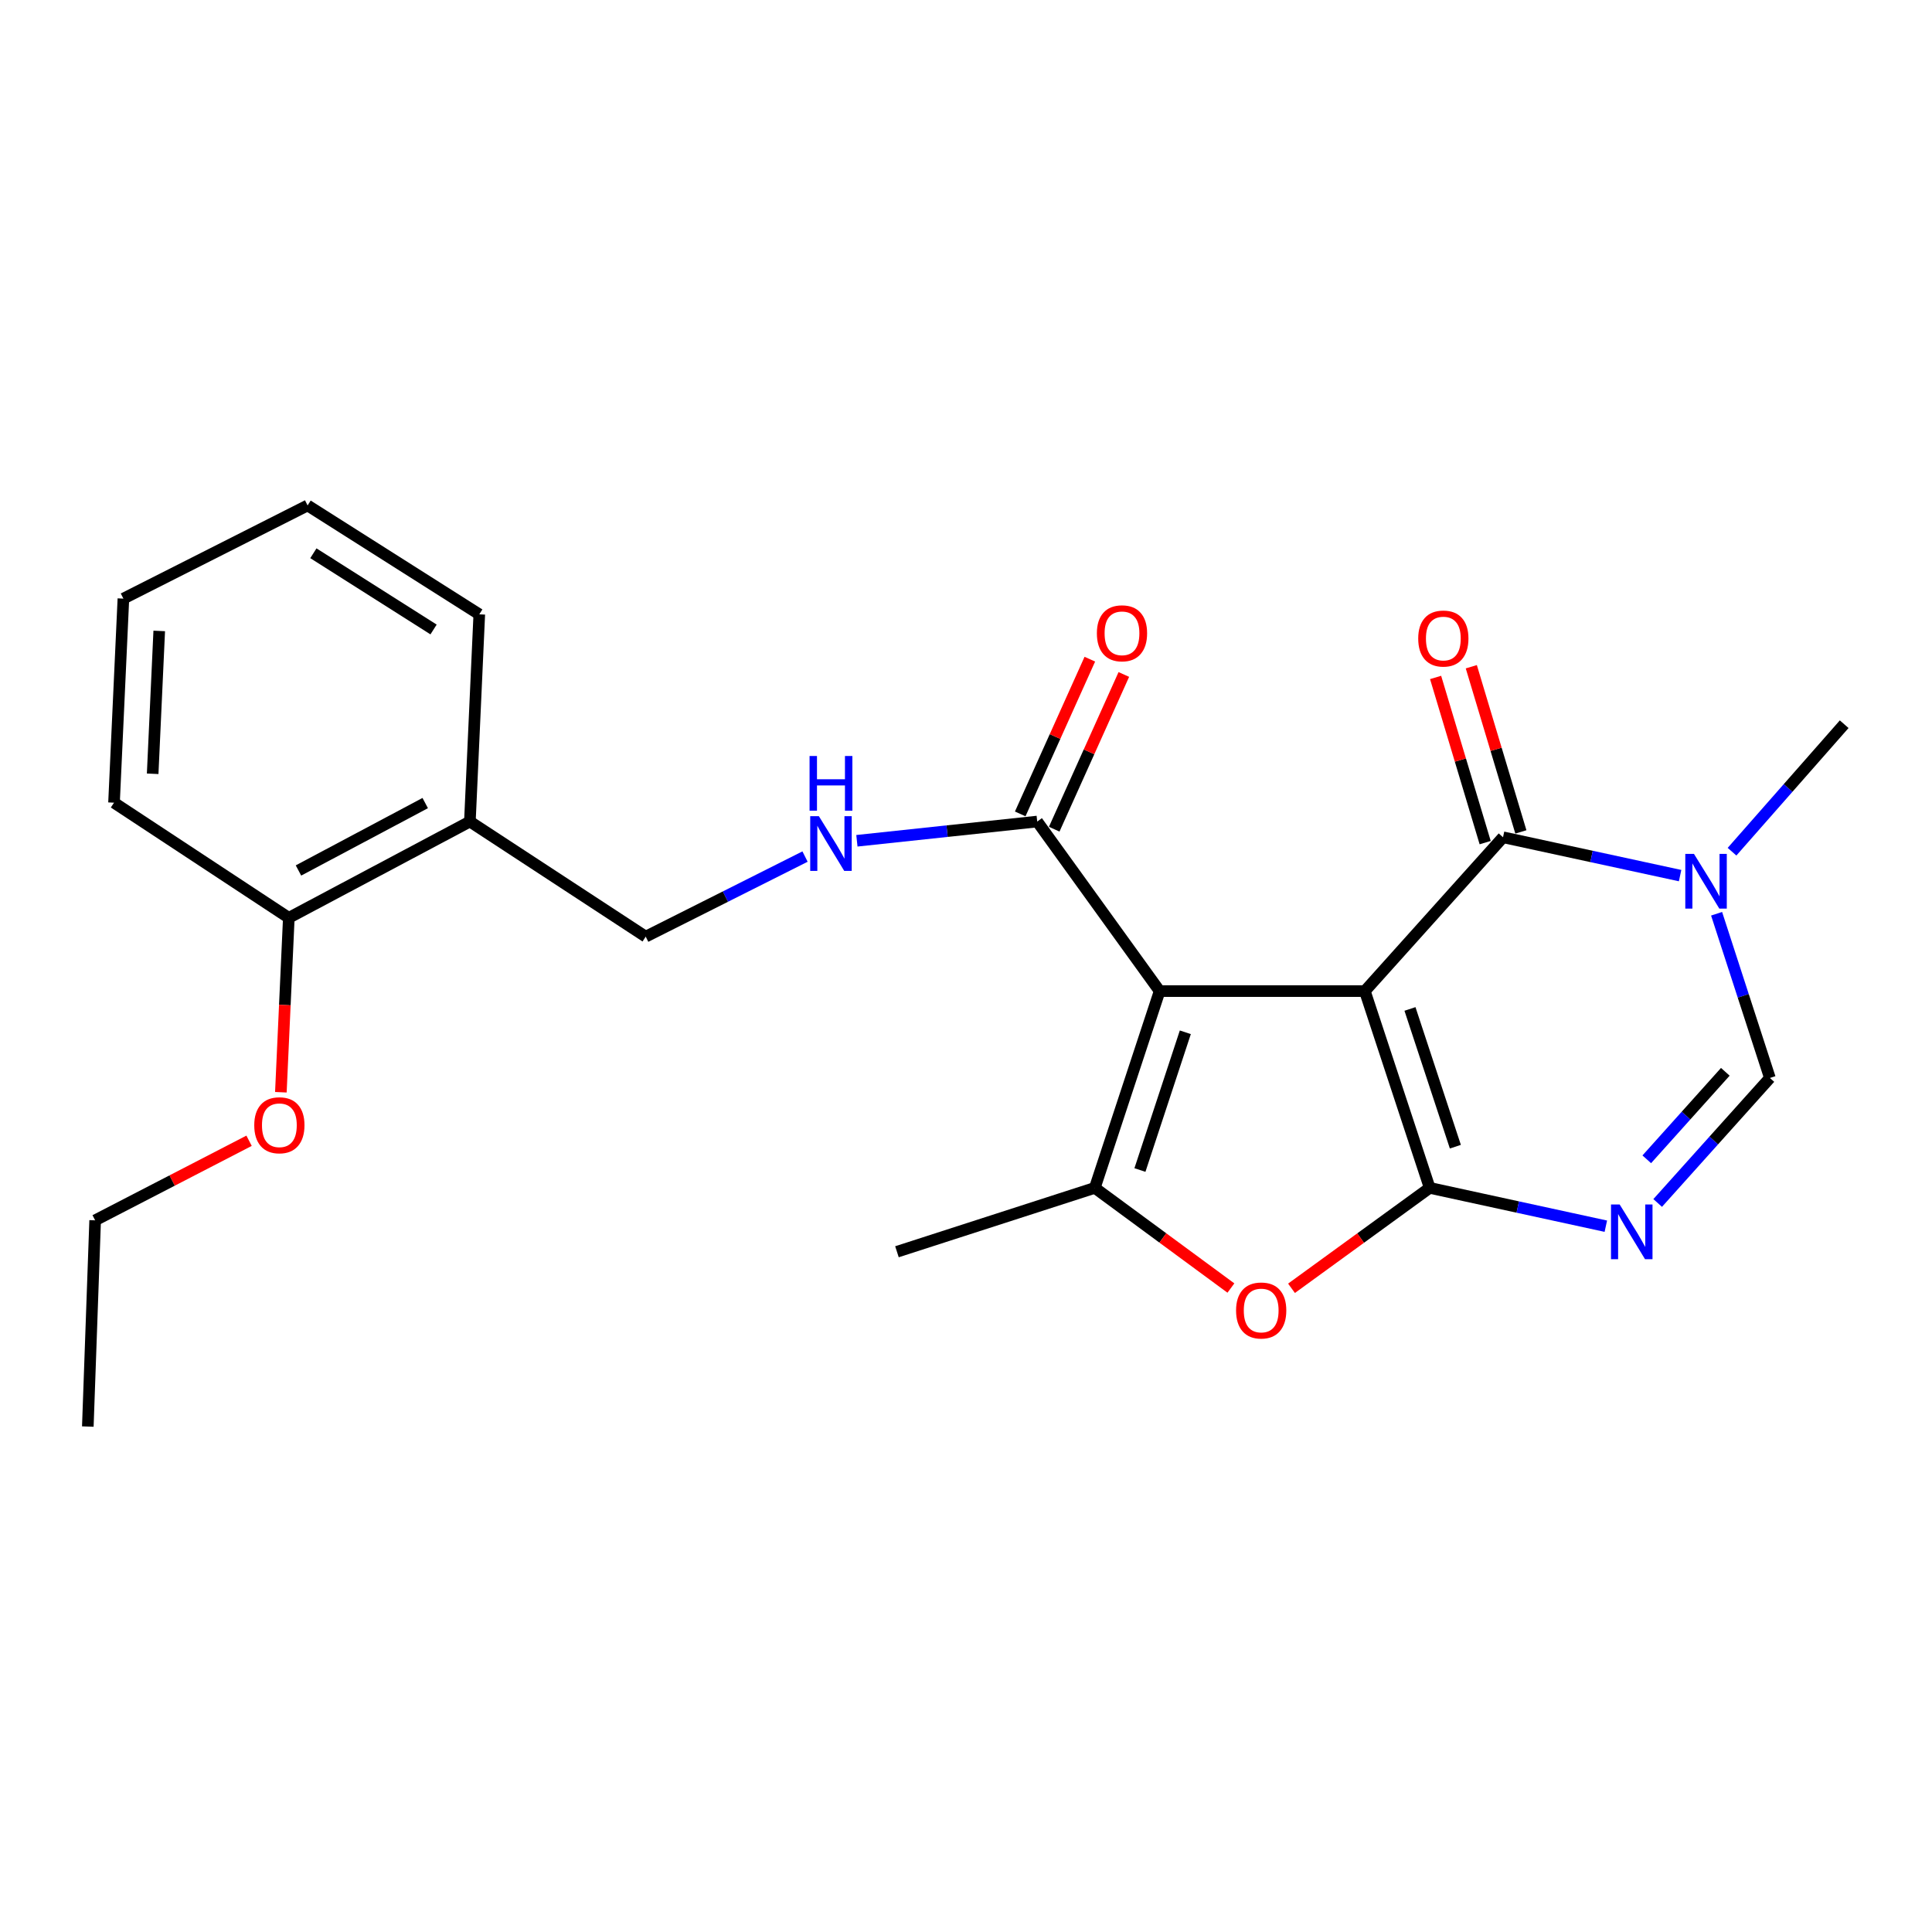 <?xml version='1.0' encoding='iso-8859-1'?>
<svg version='1.1' baseProfile='full'
              xmlns='http://www.w3.org/2000/svg'
                      xmlns:rdkit='http://www.rdkit.org/xml'
                      xmlns:xlink='http://www.w3.org/1999/xlink'
                  xml:space='preserve'
width='1000px' height='1000px' viewBox='0 0 1000 1000'>
<!-- END OF HEADER -->
<rect style='opacity:1.0;fill:#FFFFFF;stroke:none' width='1000' height='1000' x='0' y='0'> </rect>
<path class='bond-0' d='M 706.439,512.992 L 740.002,614.84' style='fill:none;fill-rule:evenodd;stroke:#000000;stroke-width:6px;stroke-linecap:butt;stroke-linejoin:miter;stroke-opacity:1' />
<path class='bond-0' d='M 729.799,522.23 L 753.294,593.523' style='fill:none;fill-rule:evenodd;stroke:#000000;stroke-width:6px;stroke-linecap:butt;stroke-linejoin:miter;stroke-opacity:1' />
<path class='bond-1' d='M 706.439,512.992 L 600.229,512.992' style='fill:none;fill-rule:evenodd;stroke:#000000;stroke-width:6px;stroke-linecap:butt;stroke-linejoin:miter;stroke-opacity:1' />
<path class='bond-2' d='M 706.439,512.992 L 777.961,433.367' style='fill:none;fill-rule:evenodd;stroke:#000000;stroke-width:6px;stroke-linecap:butt;stroke-linejoin:miter;stroke-opacity:1' />
<path class='bond-3' d='M 740.002,614.84 L 785.59,624.759' style='fill:none;fill-rule:evenodd;stroke:#000000;stroke-width:6px;stroke-linecap:butt;stroke-linejoin:miter;stroke-opacity:1' />
<path class='bond-3' d='M 785.59,624.759 L 831.178,634.678' style='fill:none;fill-rule:evenodd;stroke:#0000FF;stroke-width:6px;stroke-linecap:butt;stroke-linejoin:miter;stroke-opacity:1' />
<path class='bond-5' d='M 740.002,614.84 L 704.242,640.829' style='fill:none;fill-rule:evenodd;stroke:#000000;stroke-width:6px;stroke-linecap:butt;stroke-linejoin:miter;stroke-opacity:1' />
<path class='bond-5' d='M 704.242,640.829 L 668.483,666.818' style='fill:none;fill-rule:evenodd;stroke:#FF0000;stroke-width:6px;stroke-linecap:butt;stroke-linejoin:miter;stroke-opacity:1' />
<path class='bond-4' d='M 600.229,512.992 L 566.666,614.84' style='fill:none;fill-rule:evenodd;stroke:#000000;stroke-width:6px;stroke-linecap:butt;stroke-linejoin:miter;stroke-opacity:1' />
<path class='bond-4' d='M 613.52,534.309 L 590.026,605.602' style='fill:none;fill-rule:evenodd;stroke:#000000;stroke-width:6px;stroke-linecap:butt;stroke-linejoin:miter;stroke-opacity:1' />
<path class='bond-8' d='M 600.229,512.992 L 536.865,425.23' style='fill:none;fill-rule:evenodd;stroke:#000000;stroke-width:6px;stroke-linecap:butt;stroke-linejoin:miter;stroke-opacity:1' />
<path class='bond-6' d='M 777.961,433.367 L 823.789,443.292' style='fill:none;fill-rule:evenodd;stroke:#000000;stroke-width:6px;stroke-linecap:butt;stroke-linejoin:miter;stroke-opacity:1' />
<path class='bond-6' d='M 823.789,443.292 L 869.617,453.216' style='fill:none;fill-rule:evenodd;stroke:#0000FF;stroke-width:6px;stroke-linecap:butt;stroke-linejoin:miter;stroke-opacity:1' />
<path class='bond-11' d='M 787.201,430.593 L 774.372,387.846' style='fill:none;fill-rule:evenodd;stroke:#000000;stroke-width:6px;stroke-linecap:butt;stroke-linejoin:miter;stroke-opacity:1' />
<path class='bond-11' d='M 774.372,387.846 L 761.543,345.1' style='fill:none;fill-rule:evenodd;stroke:#FF0000;stroke-width:6px;stroke-linecap:butt;stroke-linejoin:miter;stroke-opacity:1' />
<path class='bond-11' d='M 768.72,436.14 L 755.891,393.393' style='fill:none;fill-rule:evenodd;stroke:#000000;stroke-width:6px;stroke-linecap:butt;stroke-linejoin:miter;stroke-opacity:1' />
<path class='bond-11' d='M 755.891,393.393 L 743.062,350.646' style='fill:none;fill-rule:evenodd;stroke:#FF0000;stroke-width:6px;stroke-linecap:butt;stroke-linejoin:miter;stroke-opacity:1' />
<path class='bond-25' d='M 858.01,622.653 L 887.052,590.302' style='fill:none;fill-rule:evenodd;stroke:#0000FF;stroke-width:6px;stroke-linecap:butt;stroke-linejoin:miter;stroke-opacity:1' />
<path class='bond-25' d='M 887.052,590.302 L 916.094,557.95' style='fill:none;fill-rule:evenodd;stroke:#000000;stroke-width:6px;stroke-linecap:butt;stroke-linejoin:miter;stroke-opacity:1' />
<path class='bond-25' d='M 852.364,600.058 L 872.693,577.412' style='fill:none;fill-rule:evenodd;stroke:#0000FF;stroke-width:6px;stroke-linecap:butt;stroke-linejoin:miter;stroke-opacity:1' />
<path class='bond-25' d='M 872.693,577.412 L 893.023,554.766' style='fill:none;fill-rule:evenodd;stroke:#000000;stroke-width:6px;stroke-linecap:butt;stroke-linejoin:miter;stroke-opacity:1' />
<path class='bond-15' d='M 566.666,614.84 L 464.261,647.91' style='fill:none;fill-rule:evenodd;stroke:#000000;stroke-width:6px;stroke-linecap:butt;stroke-linejoin:miter;stroke-opacity:1' />
<path class='bond-24' d='M 566.666,614.84 L 601.89,640.765' style='fill:none;fill-rule:evenodd;stroke:#000000;stroke-width:6px;stroke-linecap:butt;stroke-linejoin:miter;stroke-opacity:1' />
<path class='bond-24' d='M 601.89,640.765 L 637.114,666.689' style='fill:none;fill-rule:evenodd;stroke:#FF0000;stroke-width:6px;stroke-linecap:butt;stroke-linejoin:miter;stroke-opacity:1' />
<path class='bond-7' d='M 888.51,472.961 L 902.302,515.456' style='fill:none;fill-rule:evenodd;stroke:#0000FF;stroke-width:6px;stroke-linecap:butt;stroke-linejoin:miter;stroke-opacity:1' />
<path class='bond-7' d='M 902.302,515.456 L 916.094,557.95' style='fill:none;fill-rule:evenodd;stroke:#000000;stroke-width:6px;stroke-linecap:butt;stroke-linejoin:miter;stroke-opacity:1' />
<path class='bond-16' d='M 896.492,440.84 L 925.519,407.844' style='fill:none;fill-rule:evenodd;stroke:#0000FF;stroke-width:6px;stroke-linecap:butt;stroke-linejoin:miter;stroke-opacity:1' />
<path class='bond-16' d='M 925.519,407.844 L 954.545,374.848' style='fill:none;fill-rule:evenodd;stroke:#000000;stroke-width:6px;stroke-linecap:butt;stroke-linejoin:miter;stroke-opacity:1' />
<path class='bond-9' d='M 536.865,425.23 L 490.198,430.207' style='fill:none;fill-rule:evenodd;stroke:#000000;stroke-width:6px;stroke-linecap:butt;stroke-linejoin:miter;stroke-opacity:1' />
<path class='bond-9' d='M 490.198,430.207 L 443.532,435.183' style='fill:none;fill-rule:evenodd;stroke:#0000FF;stroke-width:6px;stroke-linecap:butt;stroke-linejoin:miter;stroke-opacity:1' />
<path class='bond-13' d='M 545.663,429.189 L 563.679,389.147' style='fill:none;fill-rule:evenodd;stroke:#000000;stroke-width:6px;stroke-linecap:butt;stroke-linejoin:miter;stroke-opacity:1' />
<path class='bond-13' d='M 563.679,389.147 L 581.695,349.106' style='fill:none;fill-rule:evenodd;stroke:#FF0000;stroke-width:6px;stroke-linecap:butt;stroke-linejoin:miter;stroke-opacity:1' />
<path class='bond-13' d='M 528.067,421.272 L 546.083,381.23' style='fill:none;fill-rule:evenodd;stroke:#000000;stroke-width:6px;stroke-linecap:butt;stroke-linejoin:miter;stroke-opacity:1' />
<path class='bond-13' d='M 546.083,381.23 L 564.099,341.188' style='fill:none;fill-rule:evenodd;stroke:#FF0000;stroke-width:6px;stroke-linecap:butt;stroke-linejoin:miter;stroke-opacity:1' />
<path class='bond-12' d='M 416.685,443.361 L 375.453,464.086' style='fill:none;fill-rule:evenodd;stroke:#0000FF;stroke-width:6px;stroke-linecap:butt;stroke-linejoin:miter;stroke-opacity:1' />
<path class='bond-12' d='M 375.453,464.086 L 334.221,484.81' style='fill:none;fill-rule:evenodd;stroke:#000000;stroke-width:6px;stroke-linecap:butt;stroke-linejoin:miter;stroke-opacity:1' />
<path class='bond-10' d='M 243.211,425.23 L 334.221,484.81' style='fill:none;fill-rule:evenodd;stroke:#000000;stroke-width:6px;stroke-linecap:butt;stroke-linejoin:miter;stroke-opacity:1' />
<path class='bond-14' d='M 243.211,425.23 L 149.489,475.066' style='fill:none;fill-rule:evenodd;stroke:#000000;stroke-width:6px;stroke-linecap:butt;stroke-linejoin:miter;stroke-opacity:1' />
<path class='bond-14' d='M 220.093,415.669 L 154.488,450.554' style='fill:none;fill-rule:evenodd;stroke:#000000;stroke-width:6px;stroke-linecap:butt;stroke-linejoin:miter;stroke-opacity:1' />
<path class='bond-18' d='M 243.211,425.23 L 248.077,317.98' style='fill:none;fill-rule:evenodd;stroke:#000000;stroke-width:6px;stroke-linecap:butt;stroke-linejoin:miter;stroke-opacity:1' />
<path class='bond-17' d='M 149.489,475.066 L 147.432,520.205' style='fill:none;fill-rule:evenodd;stroke:#000000;stroke-width:6px;stroke-linecap:butt;stroke-linejoin:miter;stroke-opacity:1' />
<path class='bond-17' d='M 147.432,520.205 L 145.375,565.344' style='fill:none;fill-rule:evenodd;stroke:#FF0000;stroke-width:6px;stroke-linecap:butt;stroke-linejoin:miter;stroke-opacity:1' />
<path class='bond-19' d='M 149.489,475.066 L 59.015,415.465' style='fill:none;fill-rule:evenodd;stroke:#000000;stroke-width:6px;stroke-linecap:butt;stroke-linejoin:miter;stroke-opacity:1' />
<path class='bond-20' d='M 128.917,590.455 L 89.083,611.046' style='fill:none;fill-rule:evenodd;stroke:#FF0000;stroke-width:6px;stroke-linecap:butt;stroke-linejoin:miter;stroke-opacity:1' />
<path class='bond-20' d='M 89.083,611.046 L 49.249,631.637' style='fill:none;fill-rule:evenodd;stroke:#000000;stroke-width:6px;stroke-linecap:butt;stroke-linejoin:miter;stroke-opacity:1' />
<path class='bond-22' d='M 248.077,317.98 L 159.212,261.616' style='fill:none;fill-rule:evenodd;stroke:#000000;stroke-width:6px;stroke-linecap:butt;stroke-linejoin:miter;stroke-opacity:1' />
<path class='bond-22' d='M 224.413,325.82 L 162.207,286.365' style='fill:none;fill-rule:evenodd;stroke:#000000;stroke-width:6px;stroke-linecap:butt;stroke-linejoin:miter;stroke-opacity:1' />
<path class='bond-26' d='M 59.015,415.465 L 63.871,309.844' style='fill:none;fill-rule:evenodd;stroke:#000000;stroke-width:6px;stroke-linecap:butt;stroke-linejoin:miter;stroke-opacity:1' />
<path class='bond-26' d='M 79.018,400.508 L 82.418,326.573' style='fill:none;fill-rule:evenodd;stroke:#000000;stroke-width:6px;stroke-linecap:butt;stroke-linejoin:miter;stroke-opacity:1' />
<path class='bond-21' d='M 49.249,631.637 L 45.455,738.384' style='fill:none;fill-rule:evenodd;stroke:#000000;stroke-width:6px;stroke-linecap:butt;stroke-linejoin:miter;stroke-opacity:1' />
<path class='bond-23' d='M 159.212,261.616 L 63.871,309.844' style='fill:none;fill-rule:evenodd;stroke:#000000;stroke-width:6px;stroke-linecap:butt;stroke-linejoin:miter;stroke-opacity:1' />
<path  class='atom-4' d='M 838.334 623.437
L 847.614 638.437
Q 848.534 639.917, 850.014 642.597
Q 851.494 645.277, 851.574 645.437
L 851.574 623.437
L 855.334 623.437
L 855.334 651.757
L 851.454 651.757
L 841.494 635.357
Q 840.334 633.437, 839.094 631.237
Q 837.894 629.037, 837.534 628.357
L 837.534 651.757
L 833.854 651.757
L 833.854 623.437
L 838.334 623.437
' fill='#0000FF'/>
<path  class='atom-6' d='M 639.787 678.305
Q 639.787 671.505, 643.147 667.705
Q 646.507 663.905, 652.787 663.905
Q 659.067 663.905, 662.427 667.705
Q 665.787 671.505, 665.787 678.305
Q 665.787 685.185, 662.387 689.105
Q 658.987 692.985, 652.787 692.985
Q 646.547 692.985, 643.147 689.105
Q 639.787 685.225, 639.787 678.305
M 652.787 689.785
Q 657.107 689.785, 659.427 686.905
Q 661.787 683.985, 661.787 678.305
Q 661.787 672.745, 659.427 669.945
Q 657.107 667.105, 652.787 667.105
Q 648.467 667.105, 646.107 669.905
Q 643.787 672.705, 643.787 678.305
Q 643.787 684.025, 646.107 686.905
Q 648.467 689.785, 652.787 689.785
' fill='#FF0000'/>
<path  class='atom-7' d='M 876.785 441.964
L 886.065 456.964
Q 886.985 458.444, 888.465 461.124
Q 889.945 463.804, 890.025 463.964
L 890.025 441.964
L 893.785 441.964
L 893.785 470.284
L 889.905 470.284
L 879.945 453.884
Q 878.785 451.964, 877.545 449.764
Q 876.345 447.564, 875.985 446.884
L 875.985 470.284
L 872.305 470.284
L 872.305 441.964
L 876.785 441.964
' fill='#0000FF'/>
<path  class='atom-10' d='M 423.848 422.455
L 433.128 437.455
Q 434.048 438.935, 435.528 441.615
Q 437.008 444.295, 437.088 444.455
L 437.088 422.455
L 440.848 422.455
L 440.848 450.775
L 436.968 450.775
L 427.008 434.375
Q 425.848 432.455, 424.608 430.255
Q 423.408 428.055, 423.048 427.375
L 423.048 450.775
L 419.368 450.775
L 419.368 422.455
L 423.848 422.455
' fill='#0000FF'/>
<path  class='atom-10' d='M 419.028 391.303
L 422.868 391.303
L 422.868 403.343
L 437.348 403.343
L 437.348 391.303
L 441.188 391.303
L 441.188 419.623
L 437.348 419.623
L 437.348 406.543
L 422.868 406.543
L 422.868 419.623
L 419.028 419.623
L 419.028 391.303
' fill='#0000FF'/>
<path  class='atom-12' d='M 734.067 330.506
Q 734.067 323.706, 737.427 319.906
Q 740.787 316.106, 747.067 316.106
Q 753.347 316.106, 756.707 319.906
Q 760.067 323.706, 760.067 330.506
Q 760.067 337.386, 756.667 341.306
Q 753.267 345.186, 747.067 345.186
Q 740.827 345.186, 737.427 341.306
Q 734.067 337.426, 734.067 330.506
M 747.067 341.986
Q 751.387 341.986, 753.707 339.106
Q 756.067 336.186, 756.067 330.506
Q 756.067 324.946, 753.707 322.146
Q 751.387 319.306, 747.067 319.306
Q 742.747 319.306, 740.387 322.106
Q 738.067 324.906, 738.067 330.506
Q 738.067 336.226, 740.387 339.106
Q 742.747 341.986, 747.067 341.986
' fill='#FF0000'/>
<path  class='atom-14' d='M 567.74 327.794
Q 567.74 320.994, 571.1 317.194
Q 574.46 313.394, 580.74 313.394
Q 587.02 313.394, 590.38 317.194
Q 593.74 320.994, 593.74 327.794
Q 593.74 334.674, 590.34 338.594
Q 586.94 342.474, 580.74 342.474
Q 574.5 342.474, 571.1 338.594
Q 567.74 334.714, 567.74 327.794
M 580.74 339.274
Q 585.06 339.274, 587.38 336.394
Q 589.74 333.474, 589.74 327.794
Q 589.74 322.234, 587.38 319.434
Q 585.06 316.594, 580.74 316.594
Q 576.42 316.594, 574.06 319.394
Q 571.74 322.194, 571.74 327.794
Q 571.74 333.514, 574.06 336.394
Q 576.42 339.274, 580.74 339.274
' fill='#FF0000'/>
<path  class='atom-18' d='M 131.601 582.428
Q 131.601 575.628, 134.961 571.828
Q 138.321 568.028, 144.601 568.028
Q 150.881 568.028, 154.241 571.828
Q 157.601 575.628, 157.601 582.428
Q 157.601 589.308, 154.201 593.228
Q 150.801 597.108, 144.601 597.108
Q 138.361 597.108, 134.961 593.228
Q 131.601 589.348, 131.601 582.428
M 144.601 593.908
Q 148.921 593.908, 151.241 591.028
Q 153.601 588.108, 153.601 582.428
Q 153.601 576.868, 151.241 574.068
Q 148.921 571.228, 144.601 571.228
Q 140.281 571.228, 137.921 574.028
Q 135.601 576.828, 135.601 582.428
Q 135.601 588.148, 137.921 591.028
Q 140.281 593.908, 144.601 593.908
' fill='#FF0000'/>
</svg>

